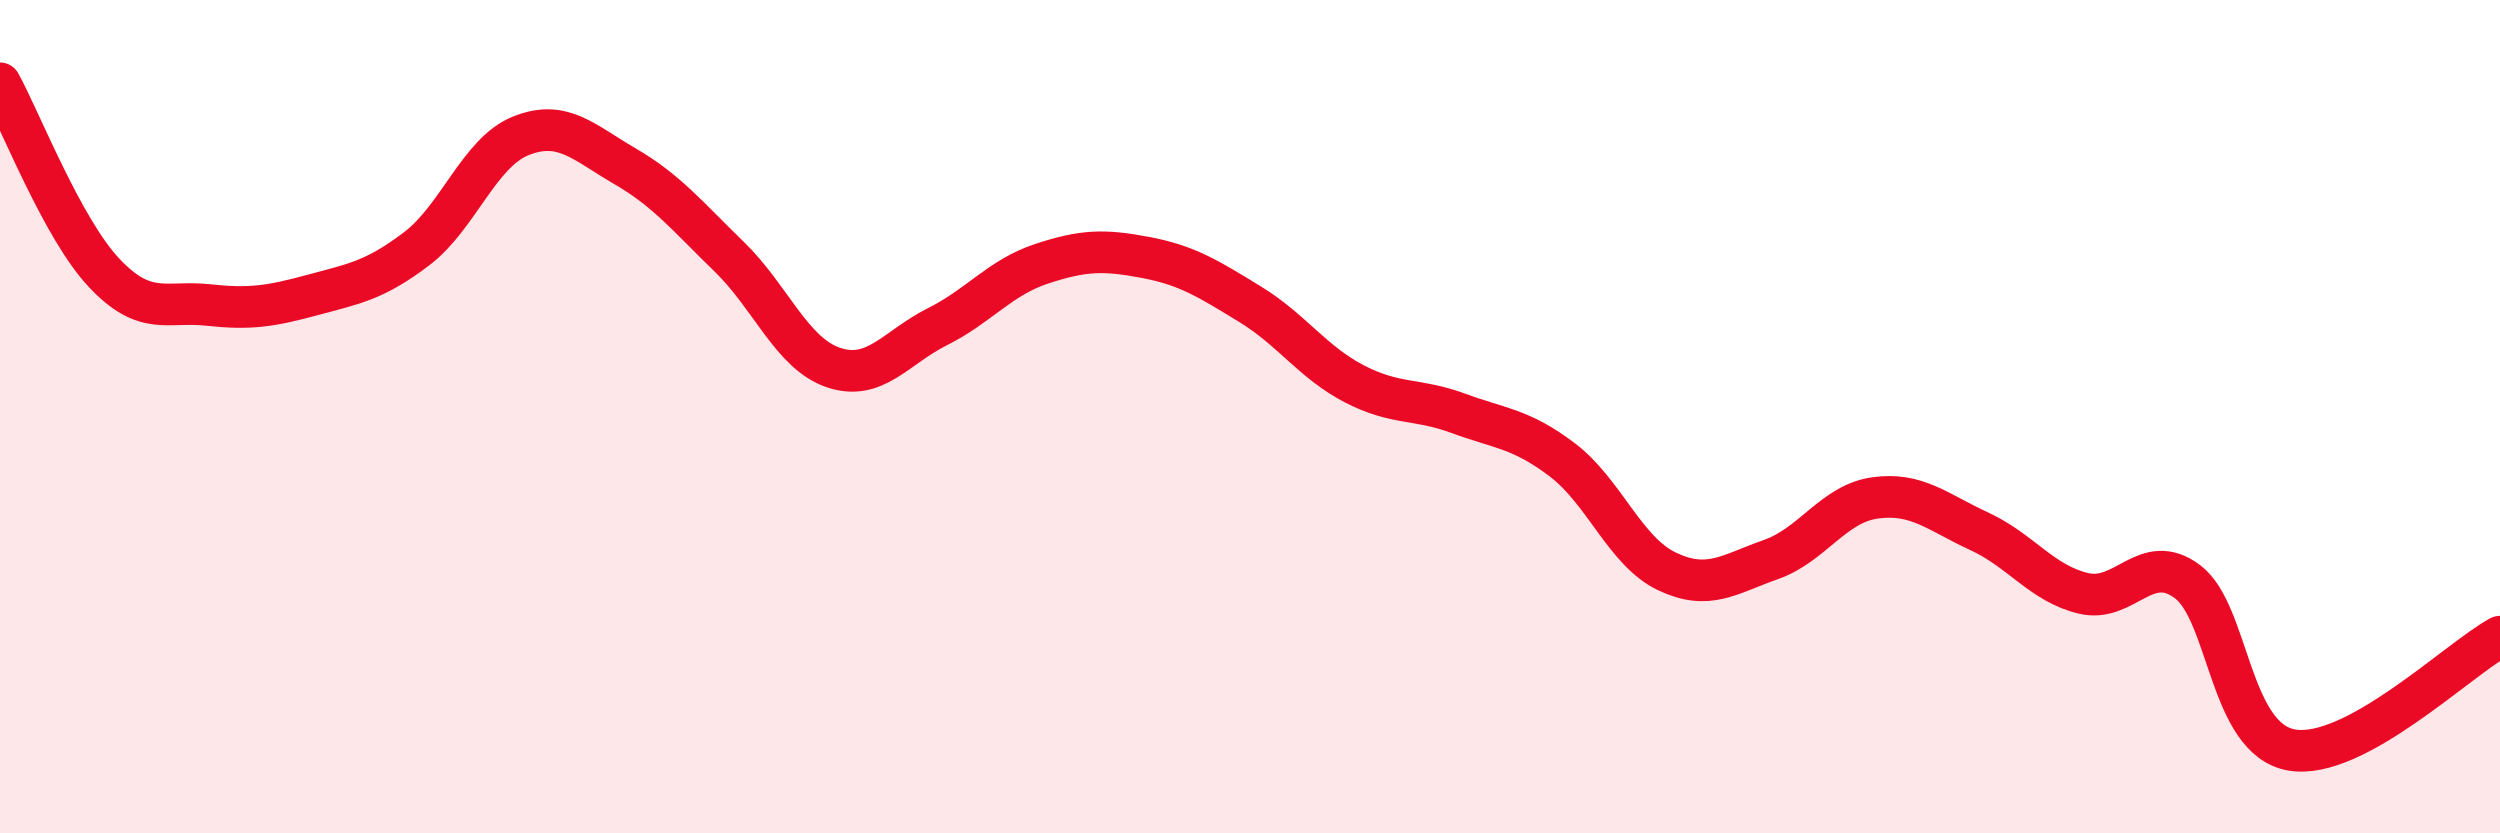 
    <svg width="60" height="20" viewBox="0 0 60 20" xmlns="http://www.w3.org/2000/svg">
      <path
        d="M 0,2 C 0.5,2.91 1.5,5.49 2.5,6.55 C 3.5,7.61 4,7.21 5,7.32 C 6,7.43 6.5,7.35 7.5,7.08 C 8.5,6.81 9,6.73 10,5.97 C 11,5.21 11.5,3.66 12.5,3.26 C 13.5,2.86 14,3.41 15,3.99 C 16,4.57 16.5,5.19 17.5,6.16 C 18.5,7.13 19,8.48 20,8.82 C 21,9.16 21.5,8.34 22.5,7.84 C 23.5,7.34 24,6.66 25,6.33 C 26,6 26.5,5.99 27.5,6.18 C 28.5,6.37 29,6.69 30,7.3 C 31,7.91 31.5,8.69 32.5,9.21 C 33.5,9.73 34,9.55 35,9.92 C 36,10.29 36.5,10.28 37.5,11.04 C 38.5,11.8 39,13.23 40,13.71 C 41,14.19 41.5,13.78 42.5,13.43 C 43.5,13.08 44,12.09 45,11.95 C 46,11.81 46.5,12.29 47.5,12.75 C 48.5,13.21 49,14 50,14.24 C 51,14.48 51.5,13.21 52.5,13.96 C 53.5,14.71 53.5,17.74 55,18 C 56.5,18.26 59,15.82 60,15.28L60 20L0 20Z"
        fill="#EB0A25"
        opacity="0.1"
        stroke-linecap="round"
        stroke-linejoin="round"
      />
      <path
        d="M 0,2 C 0.5,2.91 1.5,5.49 2.5,6.55 C 3.5,7.61 4,7.21 5,7.32 C 6,7.43 6.5,7.35 7.5,7.08 C 8.5,6.81 9,6.73 10,5.97 C 11,5.21 11.5,3.66 12.5,3.26 C 13.5,2.86 14,3.41 15,3.99 C 16,4.57 16.5,5.19 17.5,6.16 C 18.5,7.13 19,8.48 20,8.82 C 21,9.16 21.5,8.34 22.5,7.84 C 23.5,7.34 24,6.66 25,6.33 C 26,6 26.5,5.99 27.5,6.18 C 28.5,6.37 29,6.69 30,7.3 C 31,7.91 31.5,8.69 32.5,9.21 C 33.5,9.73 34,9.55 35,9.92 C 36,10.29 36.5,10.28 37.5,11.04 C 38.5,11.8 39,13.23 40,13.71 C 41,14.19 41.5,13.78 42.5,13.43 C 43.5,13.08 44,12.09 45,11.95 C 46,11.81 46.5,12.29 47.5,12.75 C 48.5,13.21 49,14 50,14.24 C 51,14.48 51.5,13.21 52.5,13.96 C 53.5,14.71 53.5,17.74 55,18 C 56.5,18.26 59,15.82 60,15.28"
        stroke="#EB0A25"
        stroke-width="1"
        fill="none"
        stroke-linecap="round"
        stroke-linejoin="round"
      />
    </svg>
  